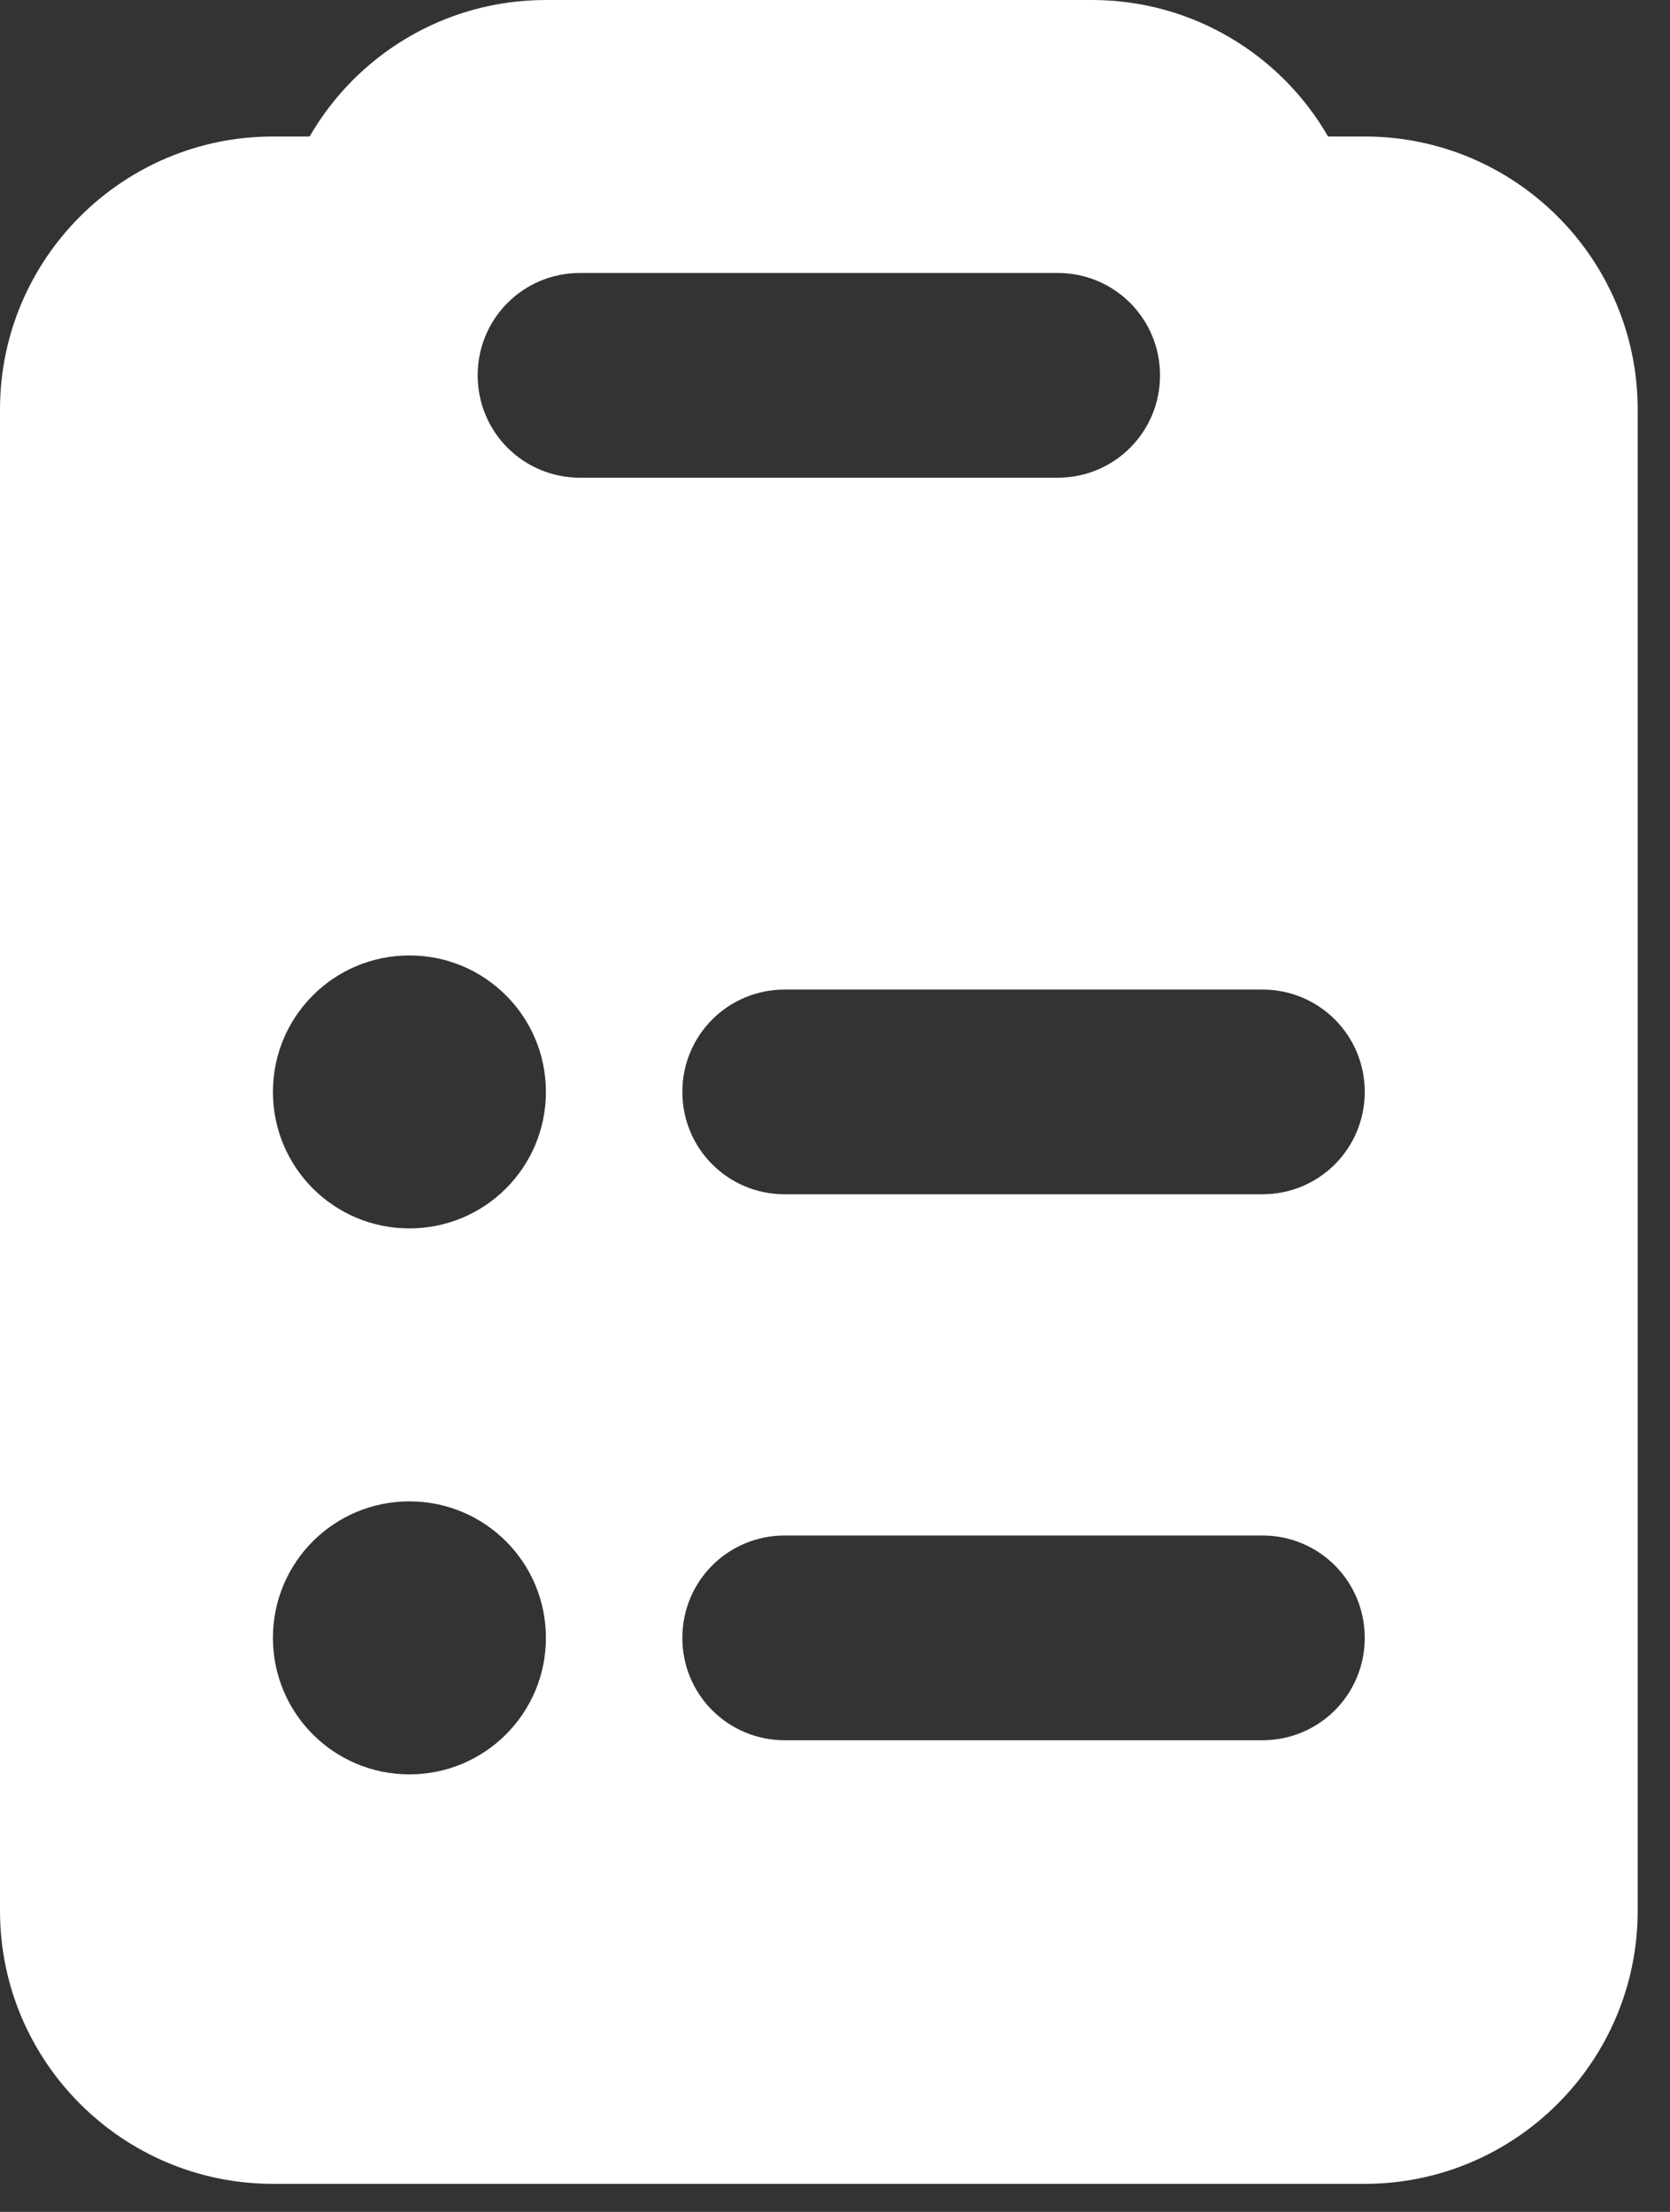 <svg width="37" height="49" viewBox="0 0 37 49" fill="none" xmlns="http://www.w3.org/2000/svg">
<rect x="0" y="0" width="37" height="49" fill="#333333" stroke="none"/>
<path d="M29.424 3.024H30.237C33.572 3.024 36.284 5.736 36.284 9.071V42.331C36.284 45.667 33.572 48.379 30.237 48.379H6.047C2.712 48.379 0 45.667 0 42.331V9.071C0 5.736 2.712 3.024 6.047 3.024H6.86C7.899 1.219 9.855 0 12.095 0H24.189C26.429 0 28.385 1.219 29.424 3.024ZM23.433 10.583C24.69 10.583 25.701 9.572 25.701 8.315C25.701 7.058 24.69 6.047 23.433 6.047H12.851C11.594 6.047 10.583 7.058 10.583 8.315C10.583 9.572 11.594 10.583 12.851 10.583H23.433ZM12.095 24.189C12.095 22.517 10.743 21.166 9.071 21.166C7.399 21.166 6.047 22.517 6.047 24.189C6.047 25.862 7.399 27.213 9.071 27.213C10.743 27.213 12.095 25.862 12.095 24.189ZM15.118 24.189C15.118 25.446 16.129 26.457 17.386 26.457H27.969C29.226 26.457 30.237 25.446 30.237 24.189C30.237 22.933 29.226 21.922 27.969 21.922H17.386C16.129 21.922 15.118 22.933 15.118 24.189ZM15.118 36.284C15.118 37.541 16.129 38.552 17.386 38.552H27.969C29.226 38.552 30.237 37.541 30.237 36.284C30.237 35.027 29.226 34.016 27.969 34.016H17.386C16.129 34.016 15.118 35.027 15.118 36.284ZM9.071 39.308C10.743 39.308 12.095 37.956 12.095 36.284C12.095 34.611 10.743 33.26 9.071 33.26C7.399 33.26 6.047 34.611 6.047 36.284C6.047 37.956 7.399 39.308 9.071 39.308Z" fill="white"/>
</svg>
